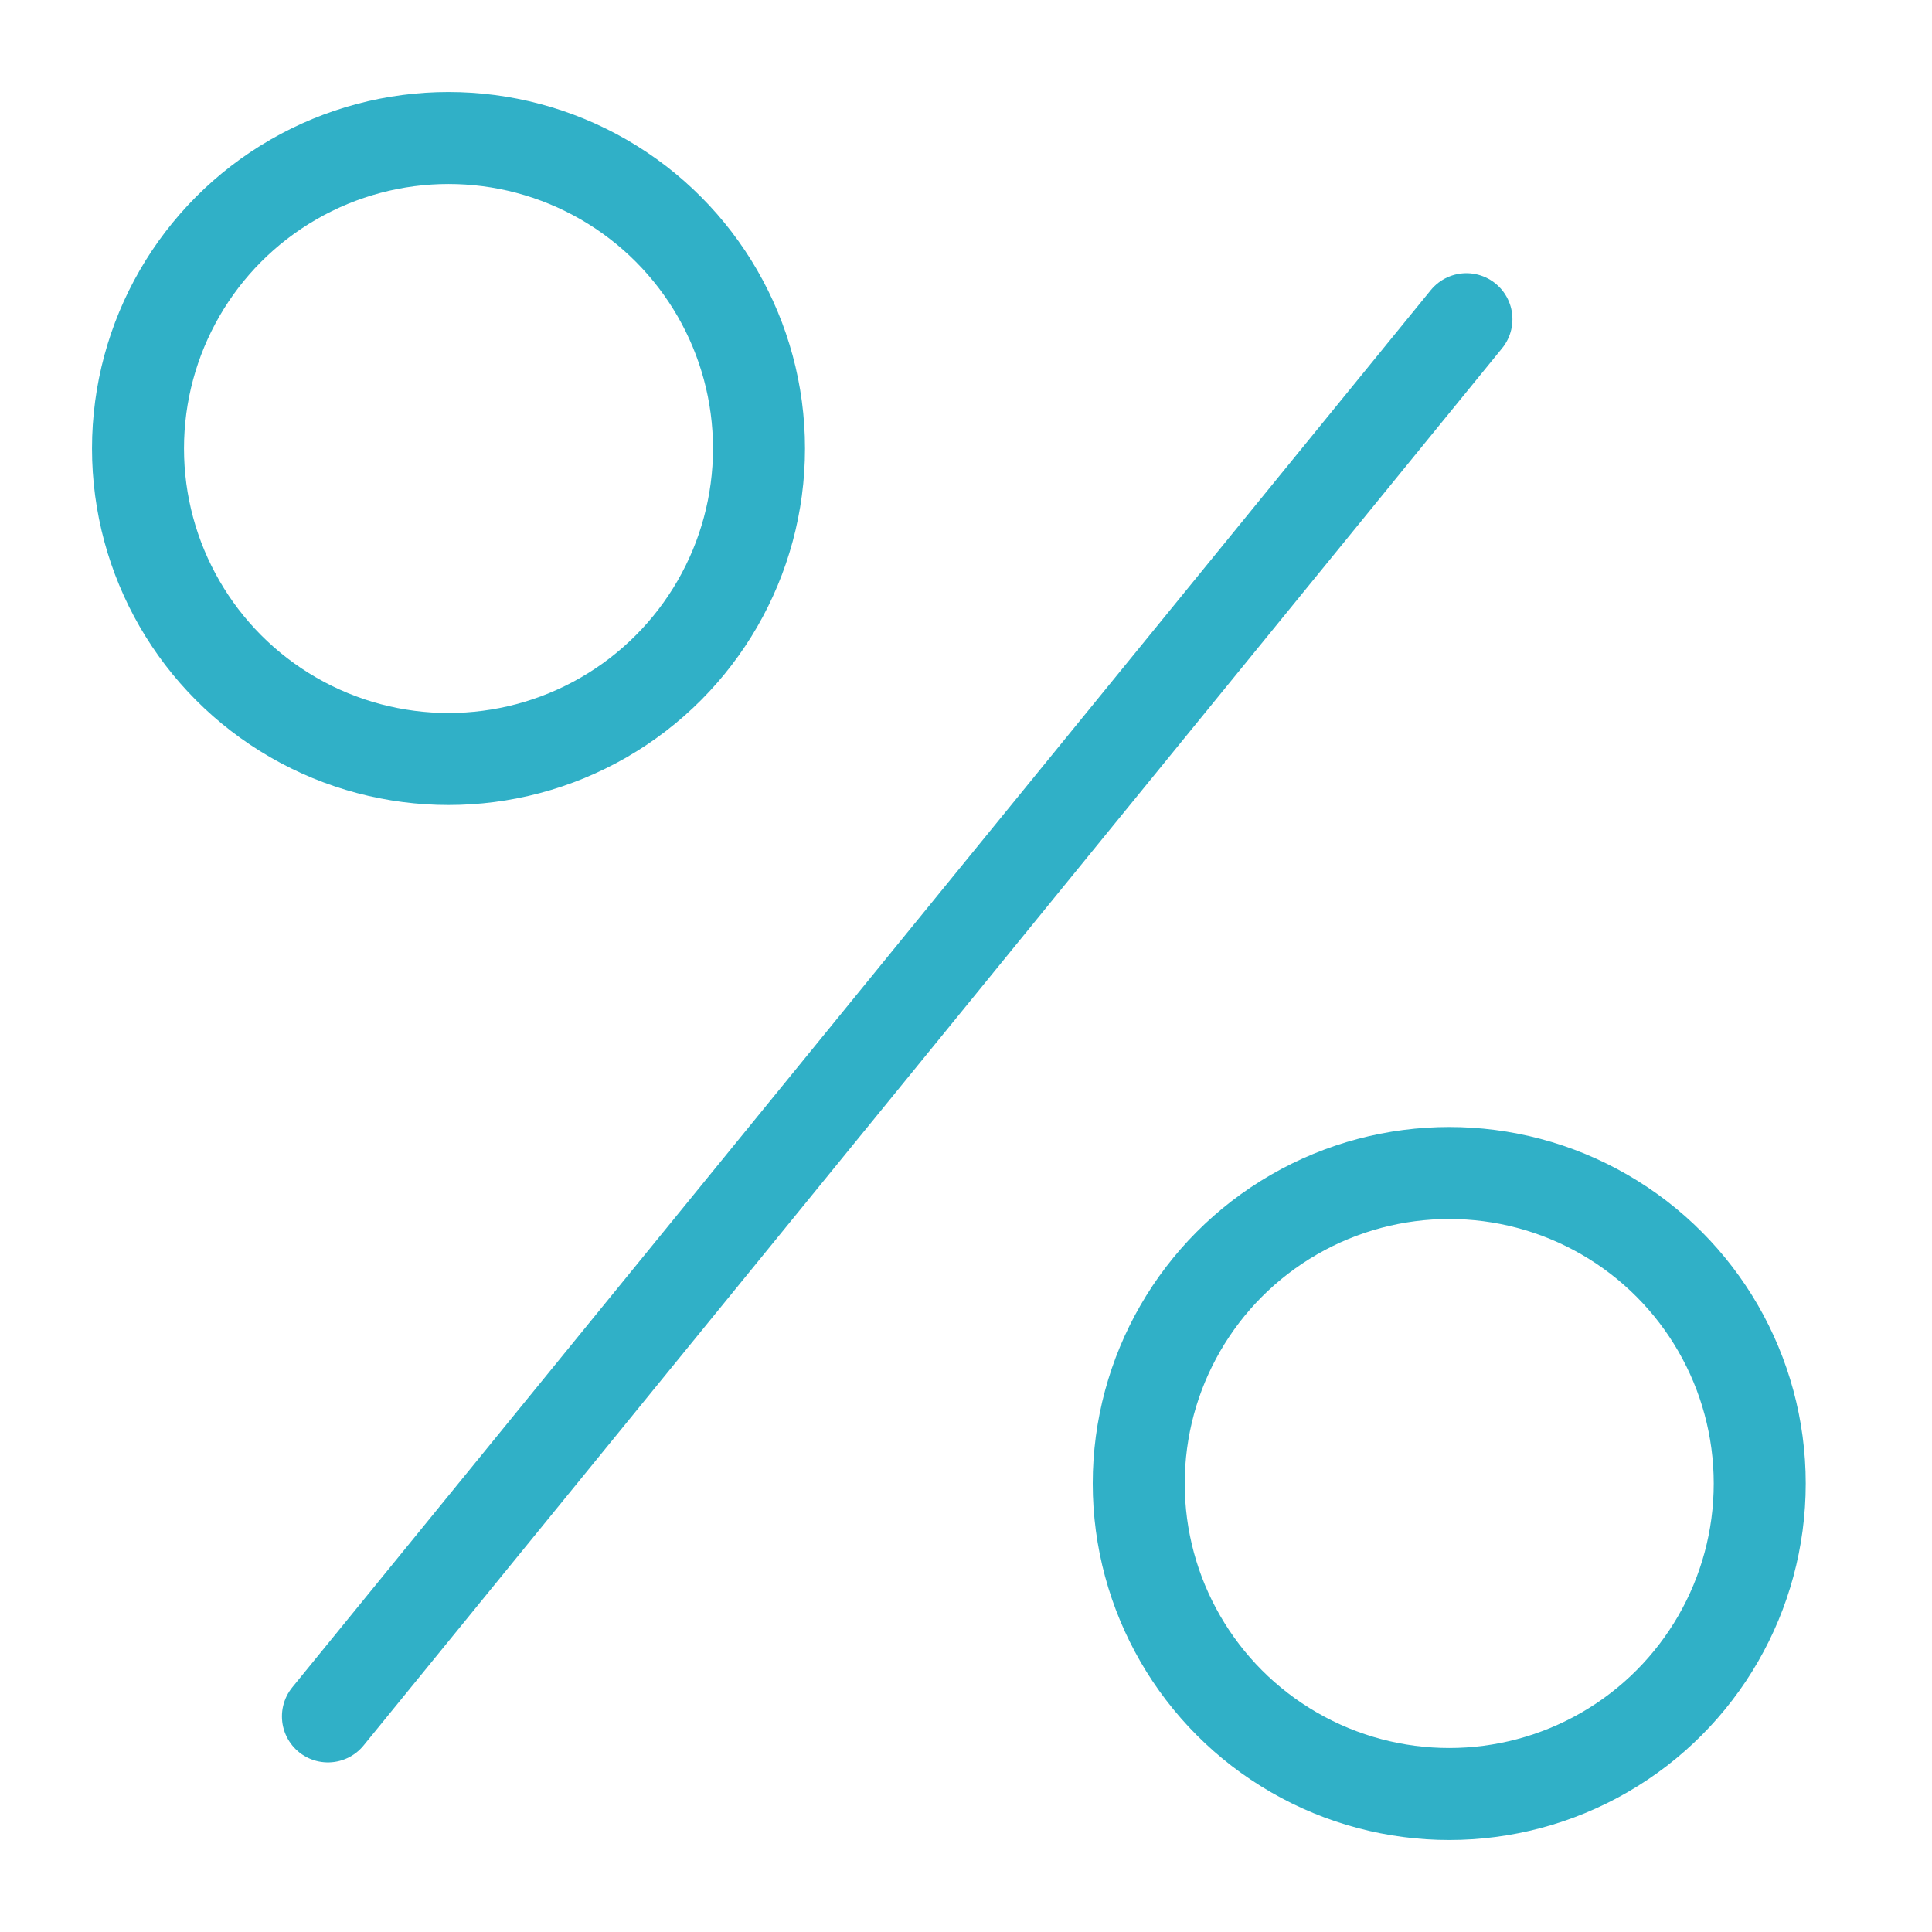 <svg width="42" height="42" viewBox="0 0 42 42" fill="none" xmlns="http://www.w3.org/2000/svg">
<path d="M31.879 6.939L7.129 37.313" stroke="#30B0C7" stroke-width="2" stroke-linecap="round"/>
<ellipse cx="9.75" cy="9.75" rx="6.75" ry="6.75" stroke="#30B0C7" stroke-width="2"/>
<ellipse cx="31.505" cy="32.25" rx="6.75" ry="6.75" stroke="#30B0C7" stroke-width="2"/>
</svg>
